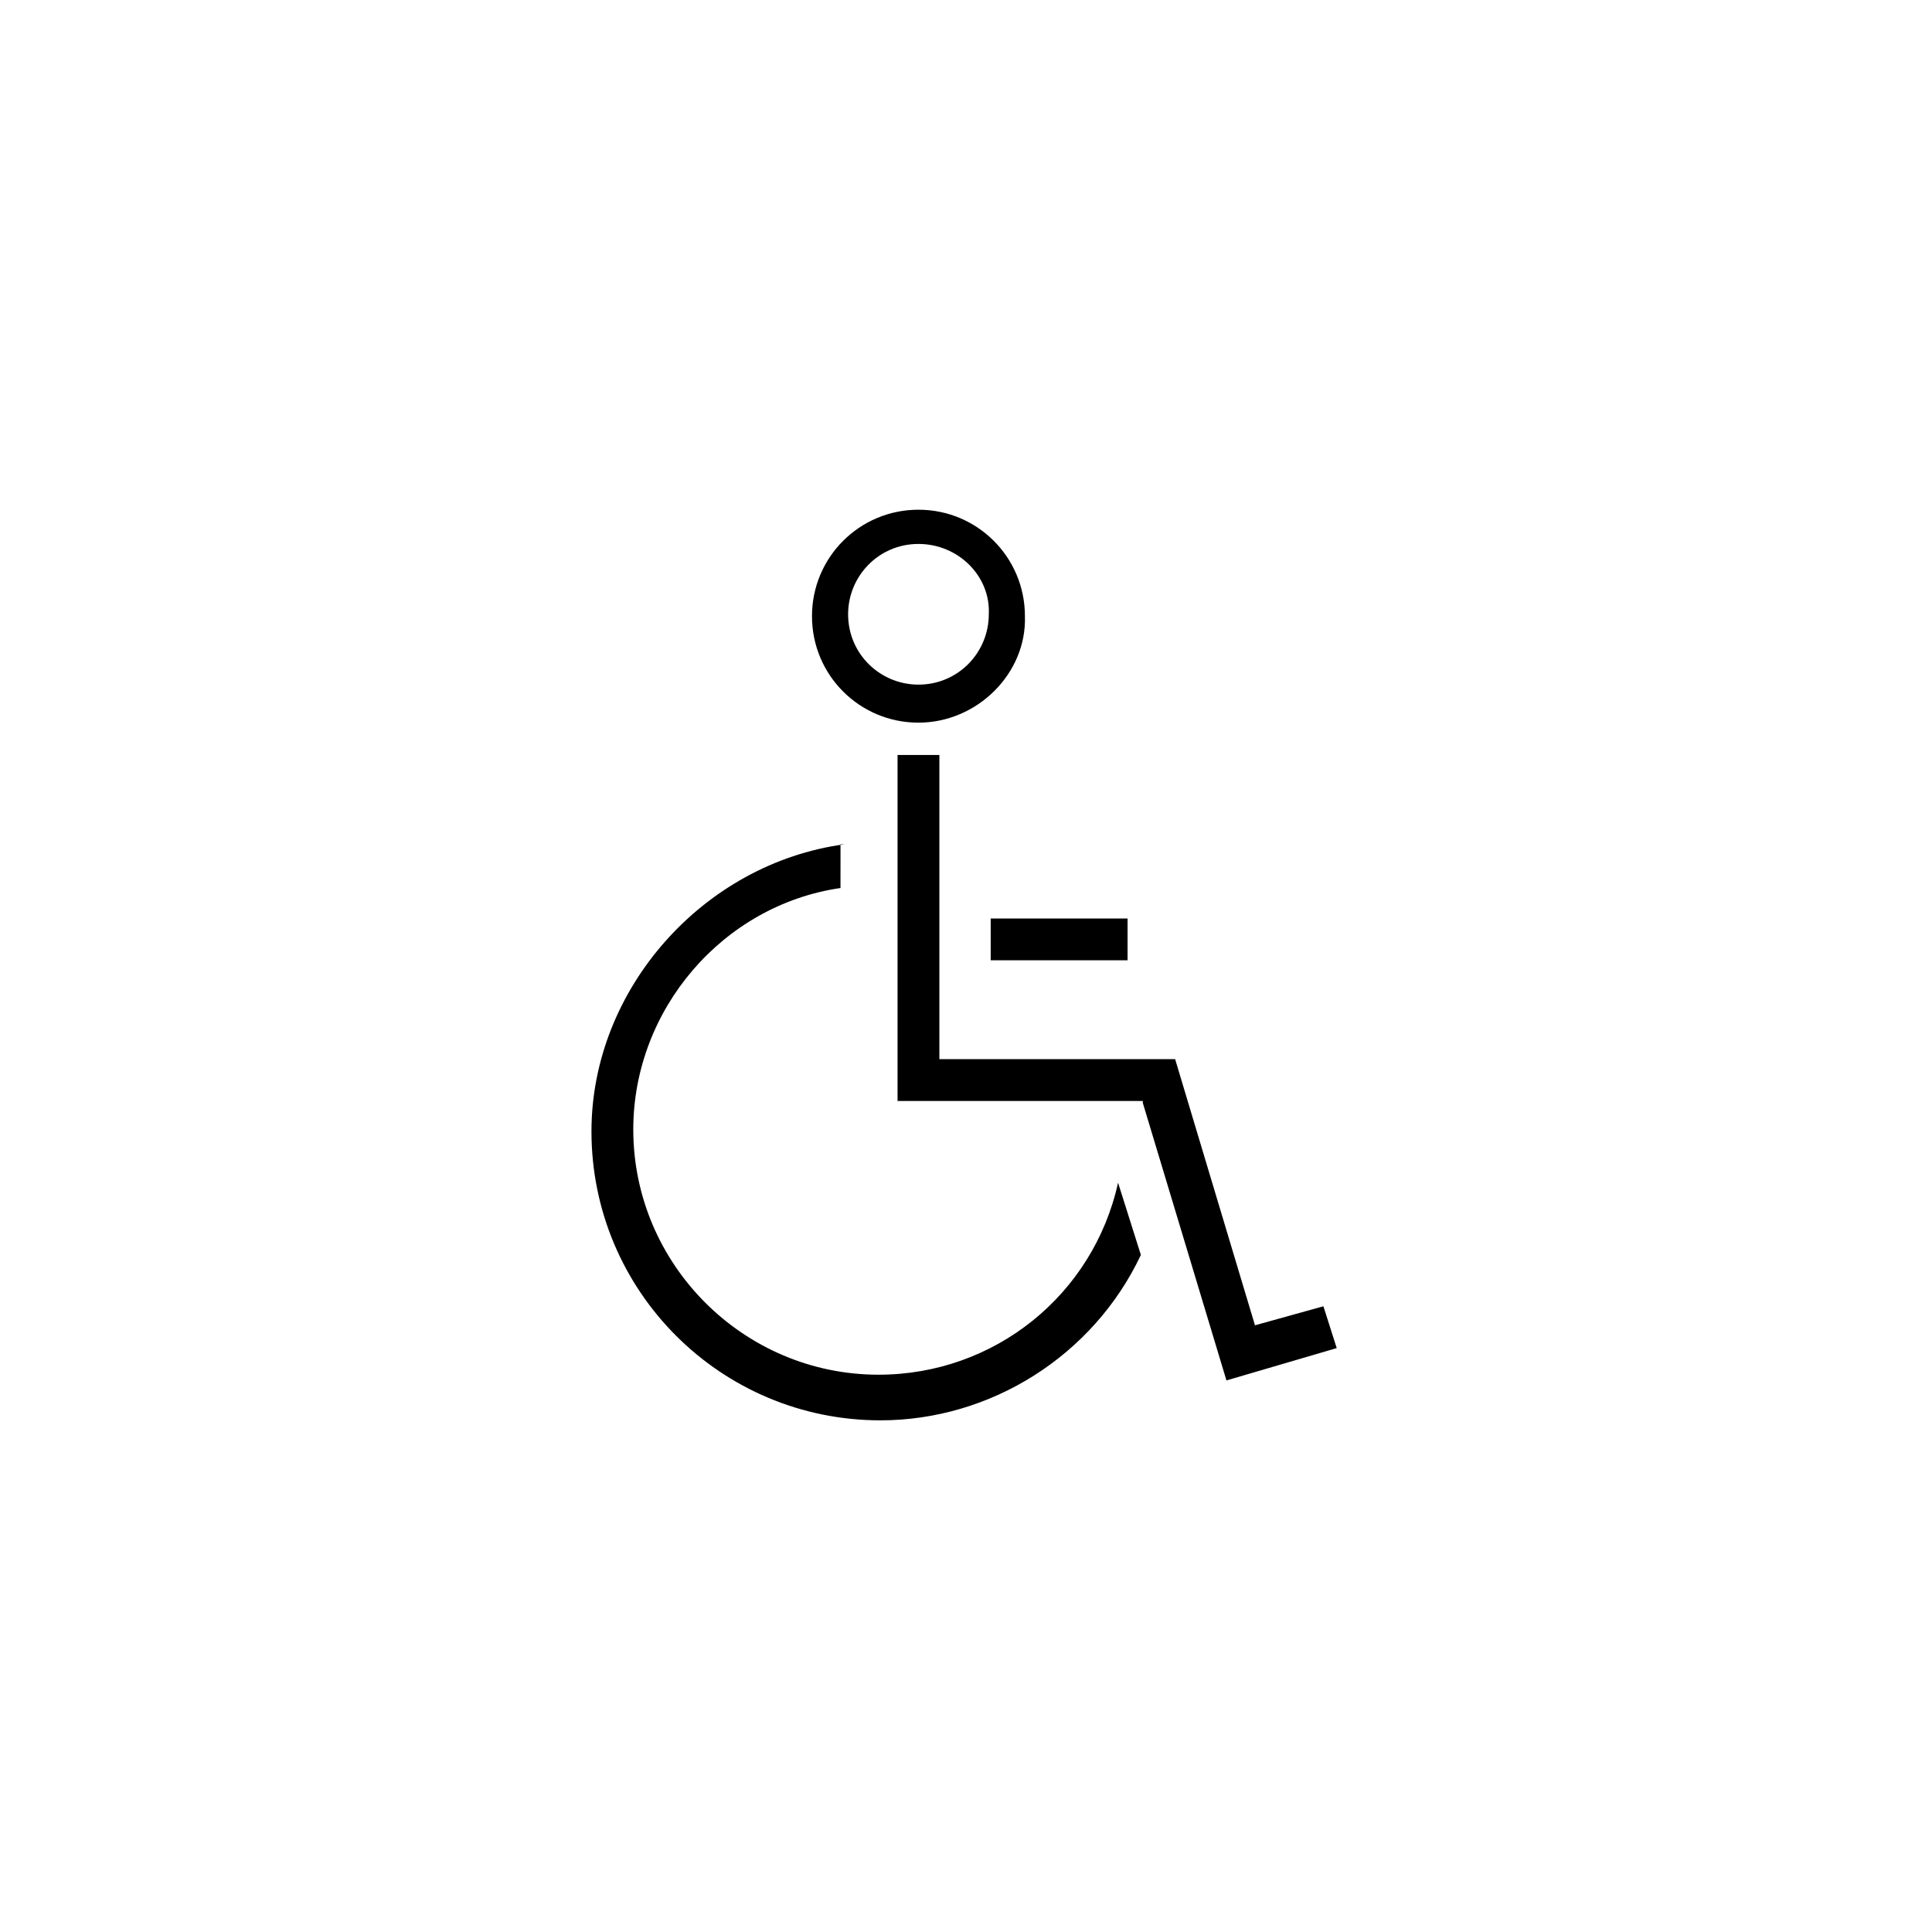 <?xml version="1.0" encoding="UTF-8"?>
<!-- Uploaded to: SVG Repo, www.svgrepo.com, Generator: SVG Repo Mixer Tools -->
<svg fill="#000000" width="800px" height="800px" version="1.1" viewBox="144 144 512 512" xmlns="http://www.w3.org/2000/svg">
 <path d="m387.4 335.51c-15.617 0-28.215-12.594-28.215-28.215 0-15.617 12.594-28.215 28.215-28.215 15.617 0 28.215 12.594 28.215 28.215 0.504 15.113-12.598 28.215-28.215 28.215zm0-47.359c-10.578 0-18.641 8.566-18.641 18.641 0 10.578 8.566 18.641 18.641 18.641 10.578 0 18.641-8.566 18.641-18.641 0.504-10.074-8.059-18.641-18.641-18.641zm-19.648 79.602c-37.281 5.039-67.008 38.289-67.008 76.074 0 42.32 34.258 76.578 76.578 76.578 29.223 0 56.426-17.129 69.023-43.832l-6.047-19.145c-6.551 29.727-32.746 50.883-63.48 50.883-35.77 0-64.992-29.223-64.992-64.992 0-31.738 23.68-59.449 54.914-63.984l0.004-11.582zm13.605 68.016h65.496v0.504l22.168 73.555 29.223-8.566-3.527-11.082-18.137 5.039-21.16-70.535h-62.477v-80.609h-11.082v91.695zm25.188-37.281h36.273v-11.082h-36.273z"/>
</svg>